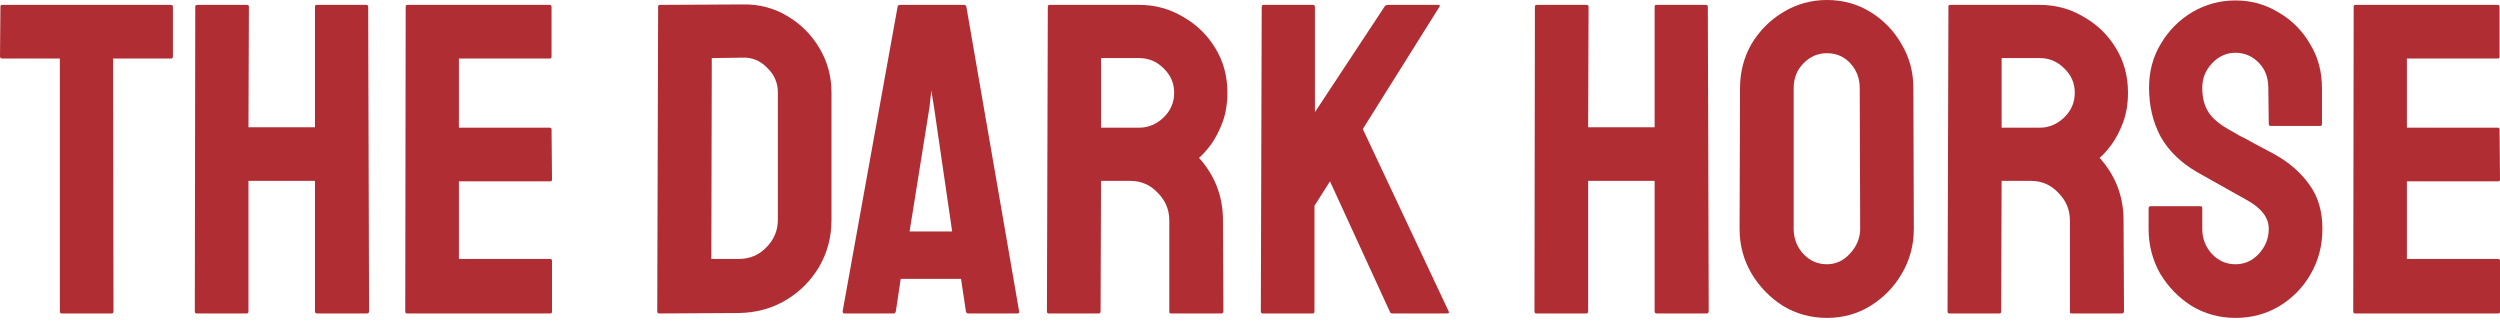 <svg width="254" height="33" viewBox="0 0 254 33" fill="none" xmlns="http://www.w3.org/2000/svg">
<path d="M6.262 31.848C6.141 31.848 6.081 31.773 6.081 31.623V5.946H0.225C0.075 5.946 0 5.871 0 5.721L0.045 0.676C0.045 0.556 0.105 0.496 0.225 0.496H17.343C17.493 0.496 17.568 0.556 17.568 0.676V5.721C17.568 5.871 17.508 5.946 17.388 5.946H11.487L11.532 31.623C11.532 31.773 11.472 31.848 11.352 31.848H6.262Z" fill="#B02D33"/>
<path d="M19.973 31.848C19.853 31.848 19.793 31.773 19.793 31.623L19.838 0.676C19.838 0.556 19.913 0.496 20.064 0.496H25.064C25.214 0.496 25.289 0.556 25.289 0.676L25.244 12.928H32.001V0.676C32.001 0.556 32.061 0.496 32.181 0.496H37.181C37.331 0.496 37.407 0.556 37.407 0.676L37.497 31.623C37.497 31.773 37.422 31.848 37.272 31.848H32.226C32.076 31.848 32.001 31.773 32.001 31.623V18.379H25.244V31.623C25.244 31.773 25.184 31.848 25.064 31.848H19.973Z" fill="#B02D33"/>
<path d="M41.353 31.848C41.233 31.848 41.173 31.773 41.173 31.623L41.218 0.676C41.218 0.556 41.278 0.496 41.398 0.496H55.858C55.978 0.496 56.038 0.571 56.038 0.721V5.766C56.038 5.886 55.978 5.946 55.858 5.946H46.624V12.973H55.858C55.978 12.973 56.038 13.034 56.038 13.154L56.084 18.244C56.084 18.364 56.023 18.424 55.903 18.424H46.624V26.307H55.903C56.023 26.307 56.084 26.383 56.084 26.533V31.668C56.084 31.788 56.023 31.848 55.903 31.848H41.353Z" fill="#B02D33"/>
<path d="M67.001 31.848C66.851 31.848 66.776 31.773 66.776 31.623L66.866 0.676C66.866 0.556 66.926 0.496 67.046 0.496L75.47 0.45C77.122 0.42 78.623 0.811 79.975 1.622C81.356 2.433 82.452 3.529 83.263 4.91C84.074 6.262 84.479 7.763 84.479 9.415V22.343C84.479 24.085 84.059 25.677 83.218 27.118C82.377 28.53 81.251 29.656 79.84 30.497C78.428 31.338 76.836 31.773 75.064 31.803L67.001 31.848ZM72.272 26.307H75.064C76.176 26.307 77.107 25.917 77.857 25.136C78.638 24.355 79.029 23.424 79.029 22.343V9.37C79.029 8.409 78.668 7.583 77.948 6.892C77.257 6.171 76.431 5.826 75.47 5.856L72.317 5.901L72.272 26.307Z" fill="#B02D33"/>
<path d="M85.612 31.623L91.198 0.676C91.228 0.556 91.303 0.496 91.423 0.496H97.955C98.075 0.496 98.15 0.556 98.18 0.676L103.541 31.623C103.571 31.773 103.511 31.848 103.361 31.848H98.361C98.24 31.848 98.165 31.773 98.135 31.623L97.64 28.335H91.513L91.018 31.623C90.988 31.773 90.913 31.848 90.793 31.848H85.792C85.672 31.848 85.612 31.773 85.612 31.623ZM92.414 23.515H96.739L94.892 10.856L94.622 9.19L94.441 10.856L92.414 23.515Z" fill="#B02D33"/>
<path d="M106.548 31.848C106.428 31.848 106.368 31.773 106.368 31.623L106.458 0.676C106.458 0.556 106.518 0.496 106.638 0.496H115.738C117.359 0.496 118.846 0.901 120.197 1.712C121.579 2.493 122.675 3.559 123.486 4.91C124.297 6.231 124.702 7.733 124.702 9.415C124.702 10.526 124.537 11.532 124.207 12.433C123.876 13.304 123.486 14.055 123.035 14.685C122.585 15.286 122.179 15.736 121.819 16.037C123.441 17.839 124.252 19.956 124.252 22.388L124.297 31.623C124.297 31.773 124.222 31.848 124.071 31.848H118.981C118.861 31.848 118.801 31.803 118.801 31.713V22.388C118.801 21.307 118.41 20.376 117.63 19.595C116.879 18.785 115.948 18.379 114.837 18.379H111.864L111.819 31.623C111.819 31.773 111.759 31.848 111.638 31.848H106.548ZM111.864 12.973H115.738C116.669 12.973 117.495 12.628 118.215 11.938C118.936 11.247 119.296 10.406 119.296 9.415C119.296 8.454 118.936 7.628 118.215 6.937C117.525 6.247 116.699 5.901 115.738 5.901H111.864V12.973Z" fill="#B02D33"/>
<path d="M128.28 31.848C128.16 31.848 128.1 31.773 128.1 31.623L128.19 0.721C128.19 0.571 128.25 0.496 128.37 0.496H133.415C133.535 0.496 133.595 0.571 133.595 0.721V11.397L140.668 0.676C140.758 0.556 140.863 0.496 140.983 0.496H146.163C146.284 0.496 146.314 0.556 146.254 0.676L138.46 13.109L147.2 31.668C147.26 31.788 147.185 31.848 146.974 31.848H141.479C141.328 31.848 141.238 31.788 141.208 31.668L135.127 18.424L133.55 20.902V31.623C133.55 31.773 133.49 31.848 133.37 31.848H128.28Z" fill="#B02D33"/>
<path d="M156.082 31.848C155.962 31.848 155.902 31.773 155.902 31.623L155.947 0.676C155.947 0.556 156.022 0.496 156.172 0.496H161.173C161.323 0.496 161.398 0.556 161.398 0.676L161.353 12.928H168.11V0.676C168.11 0.556 168.17 0.496 168.29 0.496H173.29C173.44 0.496 173.515 0.556 173.515 0.676L173.606 31.623C173.606 31.773 173.53 31.848 173.38 31.848H168.335C168.185 31.848 168.11 31.773 168.11 31.623V18.379H161.353V31.623C161.353 31.773 161.293 31.848 161.173 31.848H156.082Z" fill="#B02D33"/>
<path d="M185.615 32.299C183.994 32.299 182.507 31.893 181.156 31.082C179.834 30.242 178.768 29.145 177.957 27.794C177.147 26.413 176.741 24.896 176.741 23.244L176.786 8.964C176.786 7.313 177.177 5.811 177.957 4.46C178.768 3.108 179.849 2.027 181.201 1.216C182.552 0.405 184.024 0 185.615 0C187.237 0 188.709 0.405 190.03 1.216C191.351 2.027 192.403 3.108 193.183 4.46C193.994 5.811 194.4 7.313 194.4 8.964L194.445 23.244C194.445 24.896 194.039 26.413 193.228 27.794C192.448 29.145 191.381 30.242 190.03 31.082C188.709 31.893 187.237 32.299 185.615 32.299ZM185.615 26.848C186.516 26.848 187.297 26.488 187.958 25.767C188.649 25.016 188.994 24.175 188.994 23.244L188.949 8.964C188.949 7.973 188.634 7.132 188.003 6.442C187.372 5.751 186.576 5.406 185.615 5.406C184.684 5.406 183.889 5.751 183.228 6.442C182.567 7.102 182.237 7.943 182.237 8.964V23.244C182.237 24.235 182.567 25.091 183.228 25.812C183.889 26.503 184.684 26.848 185.615 26.848Z" fill="#B02D33"/>
<path d="M198.05 31.848C197.93 31.848 197.87 31.773 197.87 31.623L197.96 0.676C197.96 0.556 198.02 0.496 198.14 0.496H207.239C208.861 0.496 210.348 0.901 211.699 1.712C213.081 2.493 214.177 3.559 214.988 4.91C215.798 6.231 216.204 7.733 216.204 9.415C216.204 10.526 216.039 11.532 215.708 12.433C215.378 13.304 214.988 14.055 214.537 14.685C214.087 15.286 213.681 15.736 213.321 16.037C214.942 17.839 215.753 19.956 215.753 22.388L215.798 31.623C215.798 31.773 215.723 31.848 215.573 31.848H210.483C210.363 31.848 210.303 31.803 210.303 31.713V22.388C210.303 21.307 209.912 20.376 209.131 19.595C208.381 18.785 207.45 18.379 206.338 18.379H203.365L203.32 31.623C203.32 31.773 203.26 31.848 203.14 31.848H198.05ZM203.365 12.973H207.239C208.17 12.973 208.996 12.628 209.717 11.938C210.438 11.247 210.798 10.406 210.798 9.415C210.798 8.454 210.438 7.628 209.717 6.937C209.026 6.247 208.2 5.901 207.239 5.901H203.365V12.973Z" fill="#B02D33"/>
<path d="M227.127 32.299C225.506 32.299 224.019 31.893 222.668 31.082C221.346 30.242 220.28 29.145 219.469 27.794C218.689 26.413 218.298 24.896 218.298 23.244V21.172C218.298 21.022 218.373 20.947 218.523 20.947H223.569C223.689 20.947 223.749 21.022 223.749 21.172V23.244C223.749 24.235 224.079 25.091 224.74 25.812C225.401 26.503 226.196 26.848 227.127 26.848C228.058 26.848 228.854 26.488 229.515 25.767C230.175 25.046 230.506 24.205 230.506 23.244C230.506 22.133 229.785 21.172 228.344 20.361C227.863 20.091 227.112 19.671 226.091 19.1C225.07 18.529 224.109 17.989 223.208 17.478C221.557 16.517 220.325 15.316 219.514 13.874C218.734 12.403 218.343 10.751 218.343 8.919C218.343 7.238 218.749 5.736 219.559 4.415C220.37 3.063 221.436 1.997 222.758 1.216C224.109 0.435 225.566 0.045 227.127 0.045C228.719 0.045 230.175 0.45 231.497 1.261C232.848 2.042 233.914 3.108 234.695 4.46C235.506 5.781 235.911 7.268 235.911 8.919V12.613C235.911 12.733 235.851 12.793 235.731 12.793H230.686C230.566 12.793 230.506 12.733 230.506 12.613L230.461 8.919C230.461 7.868 230.13 7.012 229.47 6.352C228.809 5.691 228.028 5.361 227.127 5.361C226.196 5.361 225.401 5.721 224.74 6.442C224.079 7.132 223.749 7.958 223.749 8.919C223.749 9.91 223.959 10.736 224.379 11.397C224.8 12.058 225.566 12.688 226.677 13.289C226.827 13.379 227.112 13.544 227.533 13.784C227.983 13.995 228.464 14.25 228.974 14.55C229.485 14.82 229.935 15.061 230.326 15.271C230.746 15.481 231.001 15.616 231.091 15.676C232.593 16.517 233.779 17.553 234.65 18.785C235.521 19.986 235.957 21.472 235.957 23.244C235.957 24.956 235.551 26.503 234.74 27.884C233.959 29.235 232.893 30.317 231.542 31.128C230.221 31.908 228.749 32.299 227.127 32.299Z" fill="#B02D33"/>
<path d="M239.27 31.848C239.15 31.848 239.089 31.773 239.089 31.623L239.134 0.676C239.134 0.556 239.195 0.496 239.315 0.496H253.775C253.895 0.496 253.955 0.571 253.955 0.721V5.766C253.955 5.886 253.895 5.946 253.775 5.946H244.54V12.973H253.775C253.895 12.973 253.955 13.034 253.955 13.154L254 18.244C254 18.364 253.94 18.424 253.82 18.424H244.54V26.307H253.82C253.94 26.307 254 26.383 254 26.533V31.668C254 31.788 253.94 31.848 253.82 31.848H239.27Z" fill="#B02D33"/>
</svg>
